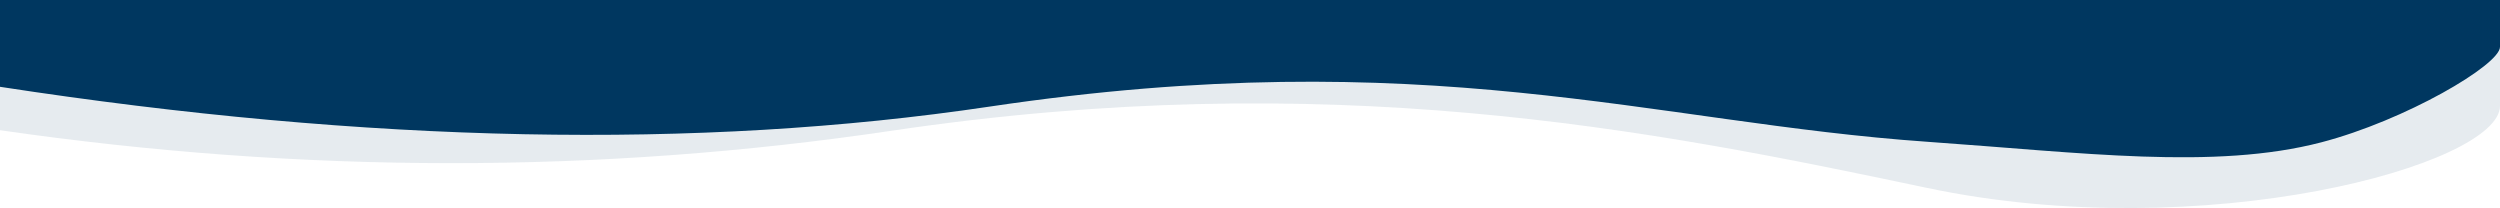 <?xml version="1.0" encoding="UTF-8"?>
<svg width="1440px" height="120px" viewBox="0 0 1440 120" version="1.1" xmlns="http://www.w3.org/2000/svg" xmlns:xlink="http://www.w3.org/1999/xlink">
    <title>Group 12</title>
    <g id="Homepage" stroke="none" stroke-width="1" fill="none" fill-rule="evenodd">
        <g id="Homepage-v12_11" transform="translate(0, -340)" fill="#003760">
            <g id="bg" transform="translate(-418, -39)">
                <g id="Group-12" transform="translate(418, 379)">
                    <path d="M0,75 C174.204,100.189 345.292,100.306 513.265,75.351 C765.225,37.919 950.198,74.478 1109.773,108.197 C1269.347,141.917 1440,95 1440,61 C1440,38.333 1440,18 1440,-2.13162821e-14 L0,-2.13162821e-14 L0,75 Z" id="Path-3-Copy" opacity="0.1"></path>
                    <path d="M0,50 C212.239,82.614 402.228,86.416 569.969,61.406 C821.58,23.89 951.459,70.604 1110.234,81.673 C1199.098,87.869 1275.519,98.014 1337,82 C1385.368,69.402 1440,37.384 1440,27 C1440,9 1440,2.27373675e-13 1440,2.27373675e-13 L0,2.27373675e-13 L0,50 Z" id="Path-3"></path>
                </g>
            </g>
        </g>
    </g>
</svg>